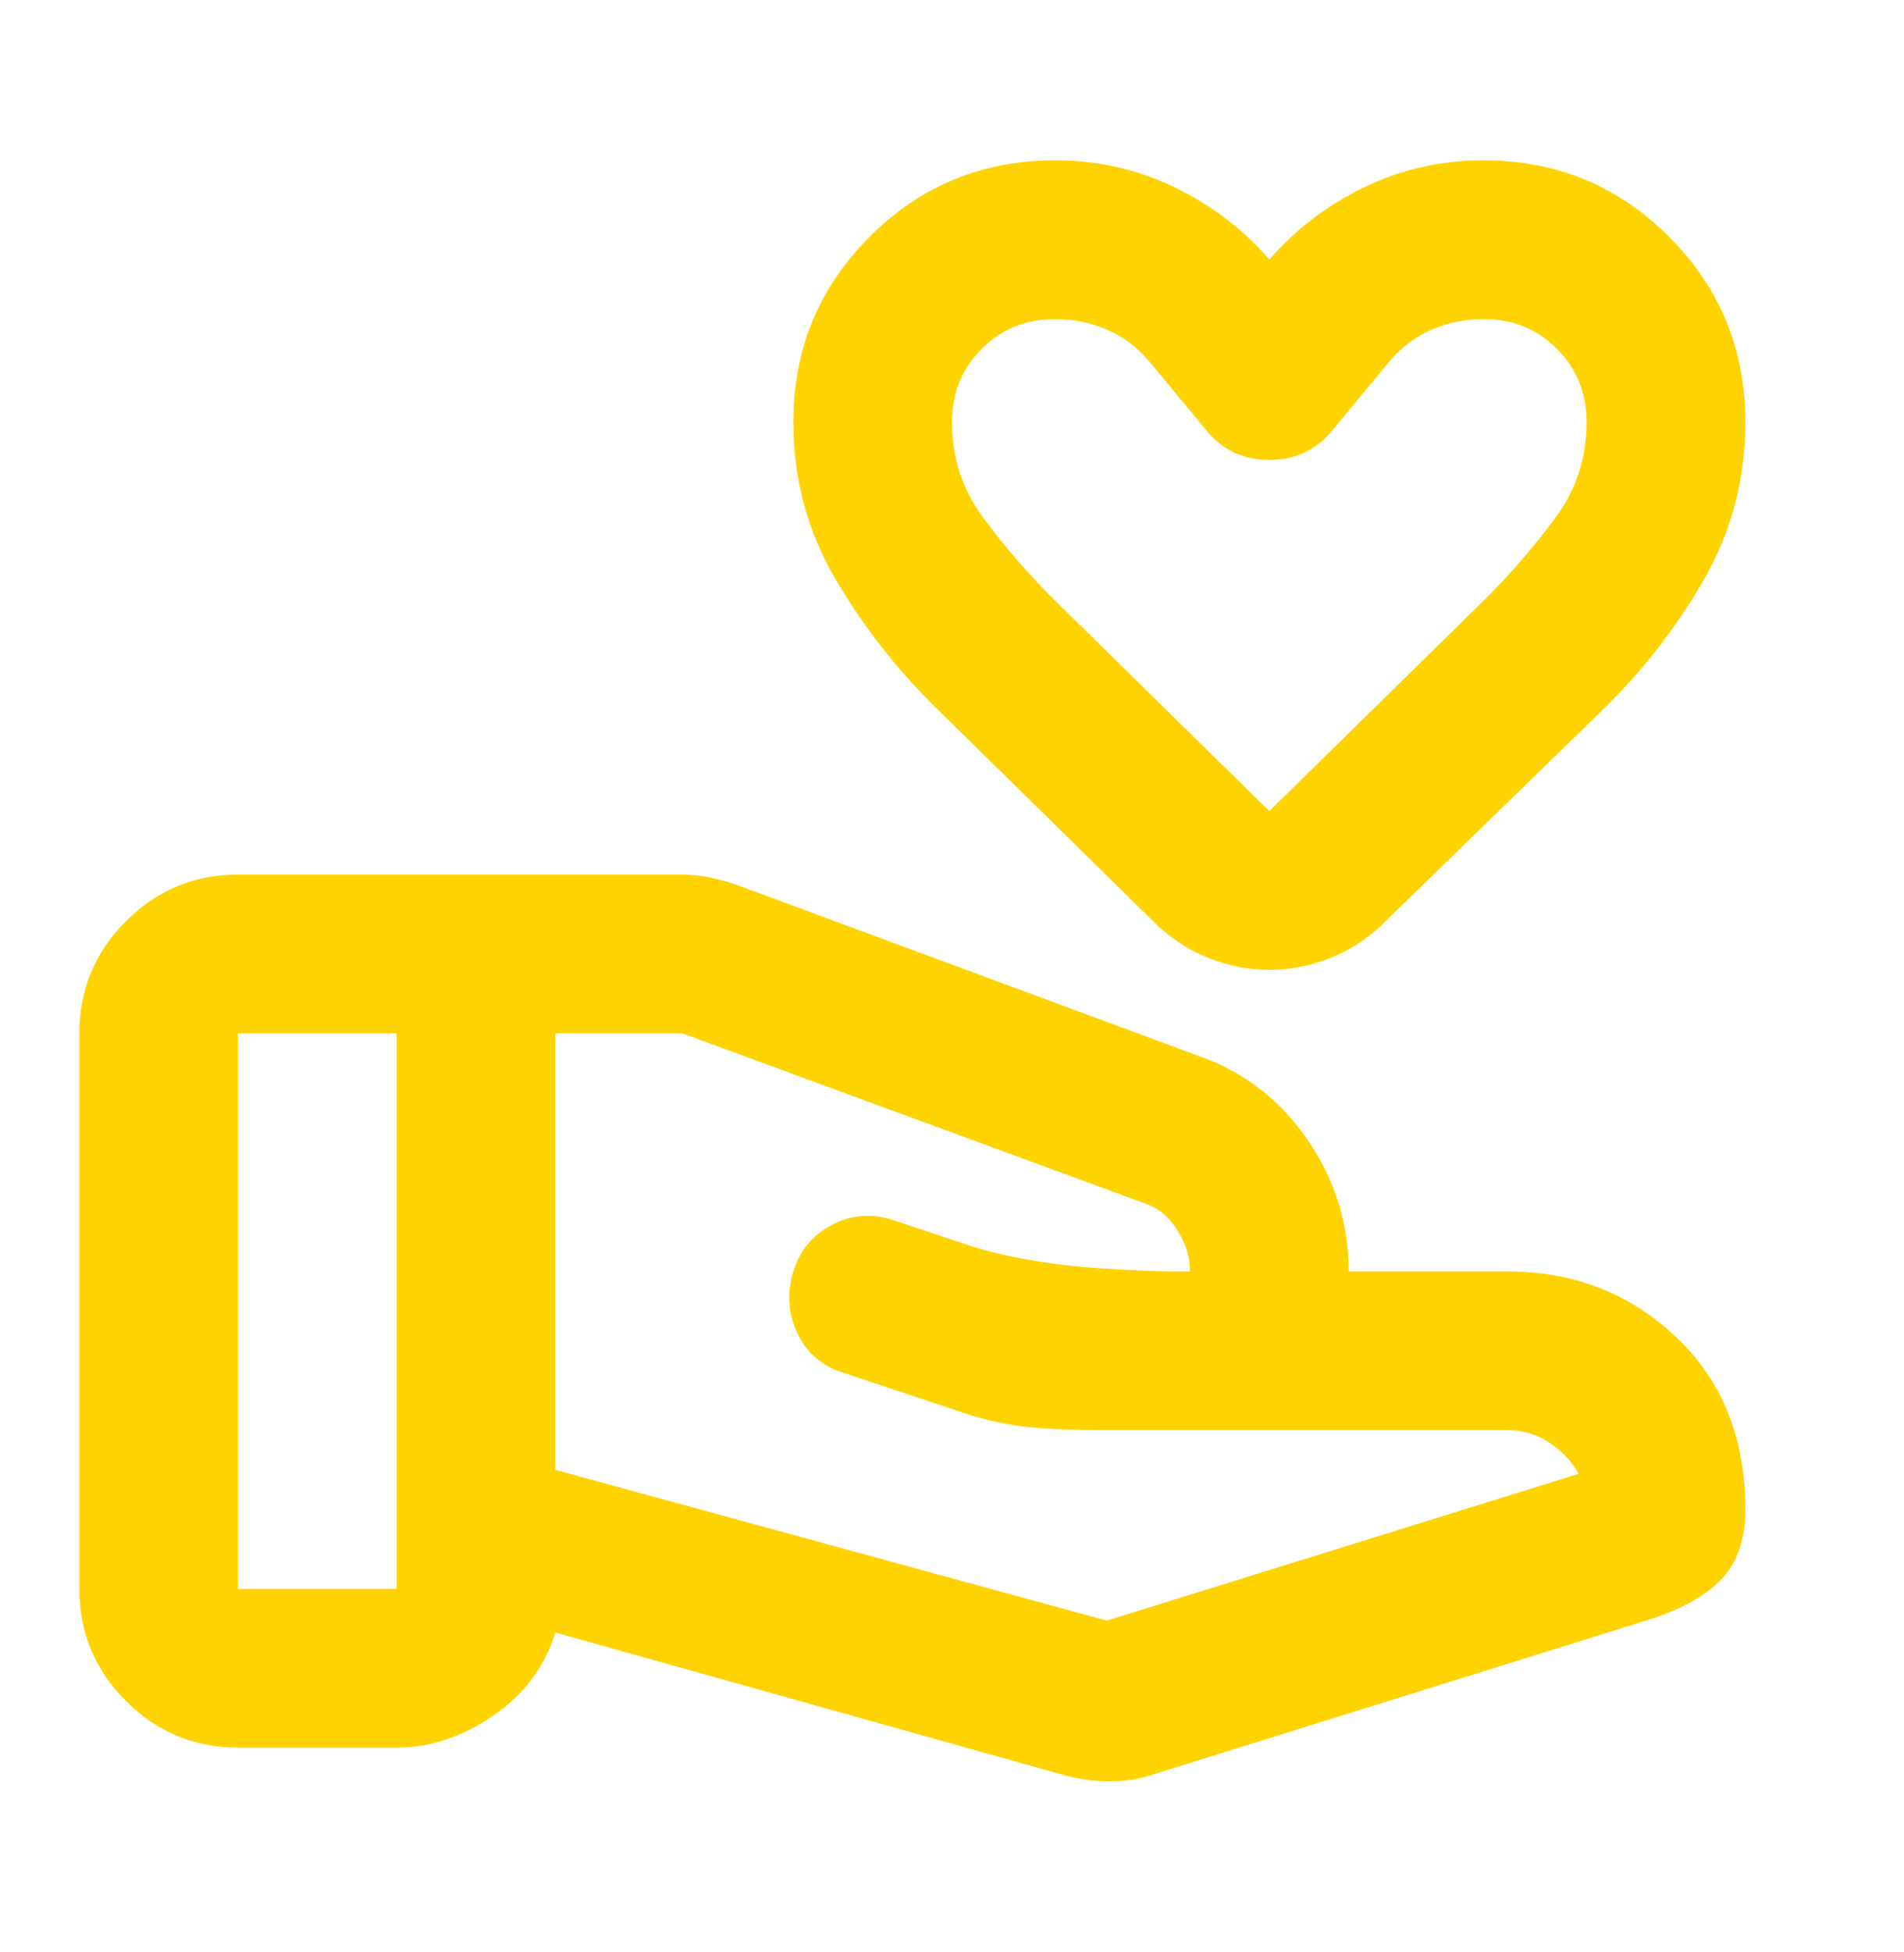 <svg width="40" height="41" viewBox="0 0 40 41" fill="none" xmlns="http://www.w3.org/2000/svg">
<path d="M23.25 34.033L33.167 30.95C33.028 30.7 32.826 30.485 32.562 30.304C32.299 30.124 32 30.033 31.667 30.033H23.25C22.5 30.033 21.903 30.006 21.458 29.95C21.014 29.895 20.555 29.783 20.083 29.617L17.708 28.825C17.264 28.686 16.944 28.408 16.75 27.992C16.555 27.575 16.528 27.145 16.667 26.7C16.805 26.256 17.076 25.929 17.479 25.721C17.882 25.512 18.305 25.478 18.75 25.617L20.5 26.2C20.972 26.339 21.507 26.45 22.104 26.533C22.701 26.617 23.514 26.672 24.542 26.7H25C25 26.395 24.91 26.103 24.729 25.825C24.549 25.547 24.333 25.367 24.083 25.283L14.333 21.7H11.667V30.867L23.25 34.033ZM22.375 37.283L11.667 34.283C11.444 35.006 11.007 35.589 10.354 36.033C9.701 36.478 9.028 36.7 8.333 36.7H5C4.083 36.7 3.299 36.374 2.646 35.721C1.993 35.068 1.667 34.283 1.667 33.367V21.7C1.667 20.783 1.993 19.999 2.646 19.346C3.299 18.693 4.083 18.367 5 18.367H14.333C14.528 18.367 14.722 18.387 14.917 18.429C15.111 18.471 15.292 18.52 15.458 18.575L25.25 22.2C26.167 22.533 26.91 23.117 27.479 23.95C28.049 24.783 28.333 25.7 28.333 26.7H31.667C33.056 26.7 34.236 27.158 35.208 28.075C36.181 28.992 36.667 30.2 36.667 31.7C36.667 32.311 36.507 32.79 36.188 33.138C35.868 33.485 35.375 33.77 34.708 33.992L24.292 37.242C23.986 37.353 23.667 37.408 23.333 37.408C23 37.408 22.68 37.367 22.375 37.283ZM5 33.367H8.333V21.7H5V33.367ZM26.667 20.367C26.25 20.367 25.84 20.29 25.438 20.137C25.035 19.985 24.667 19.756 24.333 19.45L19.75 14.95C18.889 14.117 18.16 13.193 17.562 12.179C16.965 11.165 16.667 10.061 16.667 8.867C16.667 7.339 17.201 6.04 18.271 4.971C19.34 3.901 20.639 3.367 22.167 3.367C23.055 3.367 23.889 3.554 24.667 3.929C25.444 4.304 26.111 4.811 26.667 5.45C27.222 4.811 27.889 4.304 28.667 3.929C29.444 3.554 30.278 3.367 31.167 3.367C32.694 3.367 33.993 3.901 35.062 4.971C36.132 6.04 36.667 7.339 36.667 8.867C36.667 10.061 36.375 11.165 35.792 12.179C35.208 13.193 34.486 14.117 33.625 14.95L29 19.45C28.667 19.756 28.299 19.985 27.896 20.137C27.493 20.29 27.083 20.367 26.667 20.367ZM26.667 17.033L31.208 12.575C31.736 12.047 32.222 11.485 32.667 10.887C33.111 10.29 33.333 9.617 33.333 8.867C33.333 8.256 33.125 7.742 32.708 7.325C32.292 6.908 31.778 6.7 31.167 6.7C30.778 6.7 30.41 6.776 30.062 6.929C29.715 7.082 29.417 7.311 29.167 7.617L27.958 9.075C27.625 9.464 27.194 9.658 26.667 9.658C26.139 9.658 25.708 9.464 25.375 9.075L24.167 7.617C23.917 7.311 23.618 7.082 23.271 6.929C22.924 6.776 22.555 6.7 22.167 6.7C21.555 6.7 21.042 6.908 20.625 7.325C20.208 7.742 20 8.256 20 8.867C20 9.617 20.222 10.29 20.667 10.887C21.111 11.485 21.597 12.047 22.125 12.575L26.667 17.033Z" fill="#FFD300"/>
</svg>
